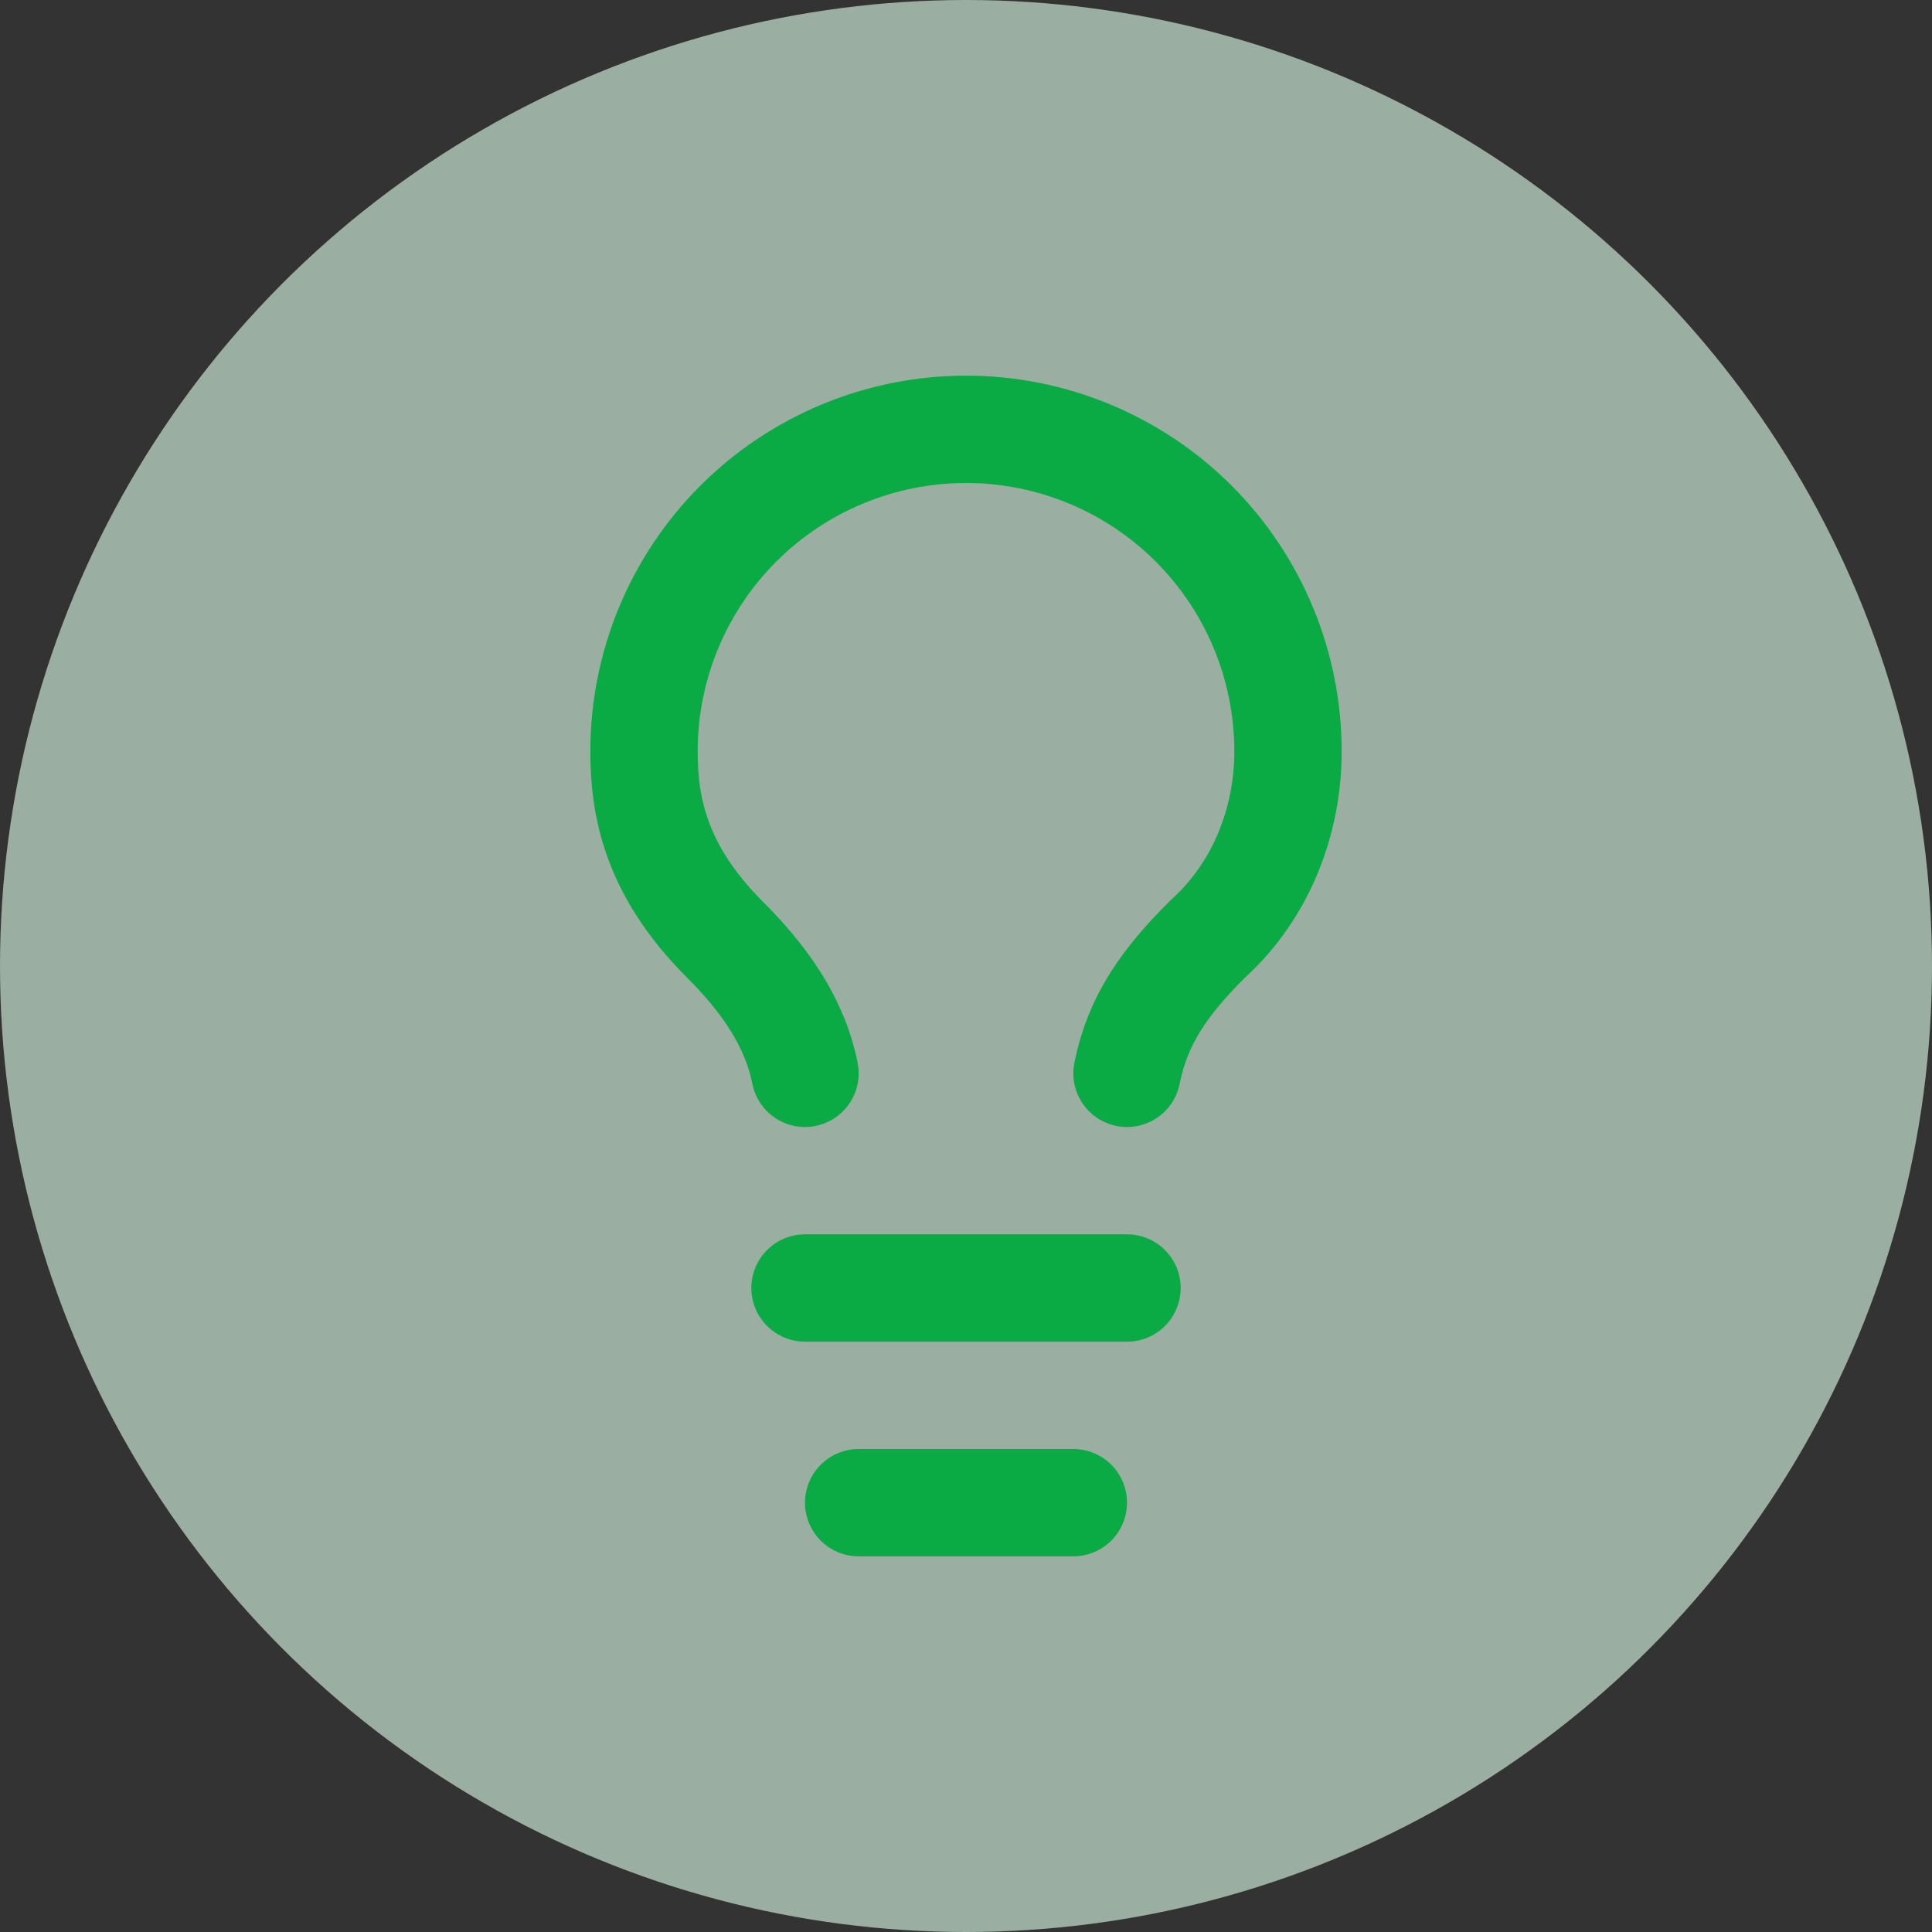 <svg width="36" height="36" viewBox="0 0 36 36" fill="none" xmlns="http://www.w3.org/2000/svg">
<rect x="0" y="0" width="36" height="36" fill="#333333" stroke="none"/>
<circle cx="18" cy="18" r="18" fill="#DBFCE7" fill-opacity="0.61"/>
<path d="M21 20C21.2 19 21.7 18.3 22.5 17.5C23.5 16.6 24 15.3 24 14C24 12.409 23.368 10.883 22.243 9.757C21.117 8.632 19.591 8 18 8C16.409 8 14.883 8.632 13.757 9.757C12.632 10.883 12 12.409 12 14C12 15 12.2 16.2 13.5 17.5C14.2 18.2 14.8 19 15 20" stroke="#0AAA45" stroke-width="2" stroke-linecap="round" stroke-linejoin="round"/>
<path d="M15 24H21" stroke="#0AAA45" stroke-width="2" stroke-linecap="round" stroke-linejoin="round"/>
<path d="M16 28H20" stroke="#0AAA45" stroke-width="2" stroke-linecap="round" stroke-linejoin="round"/>
</svg>
